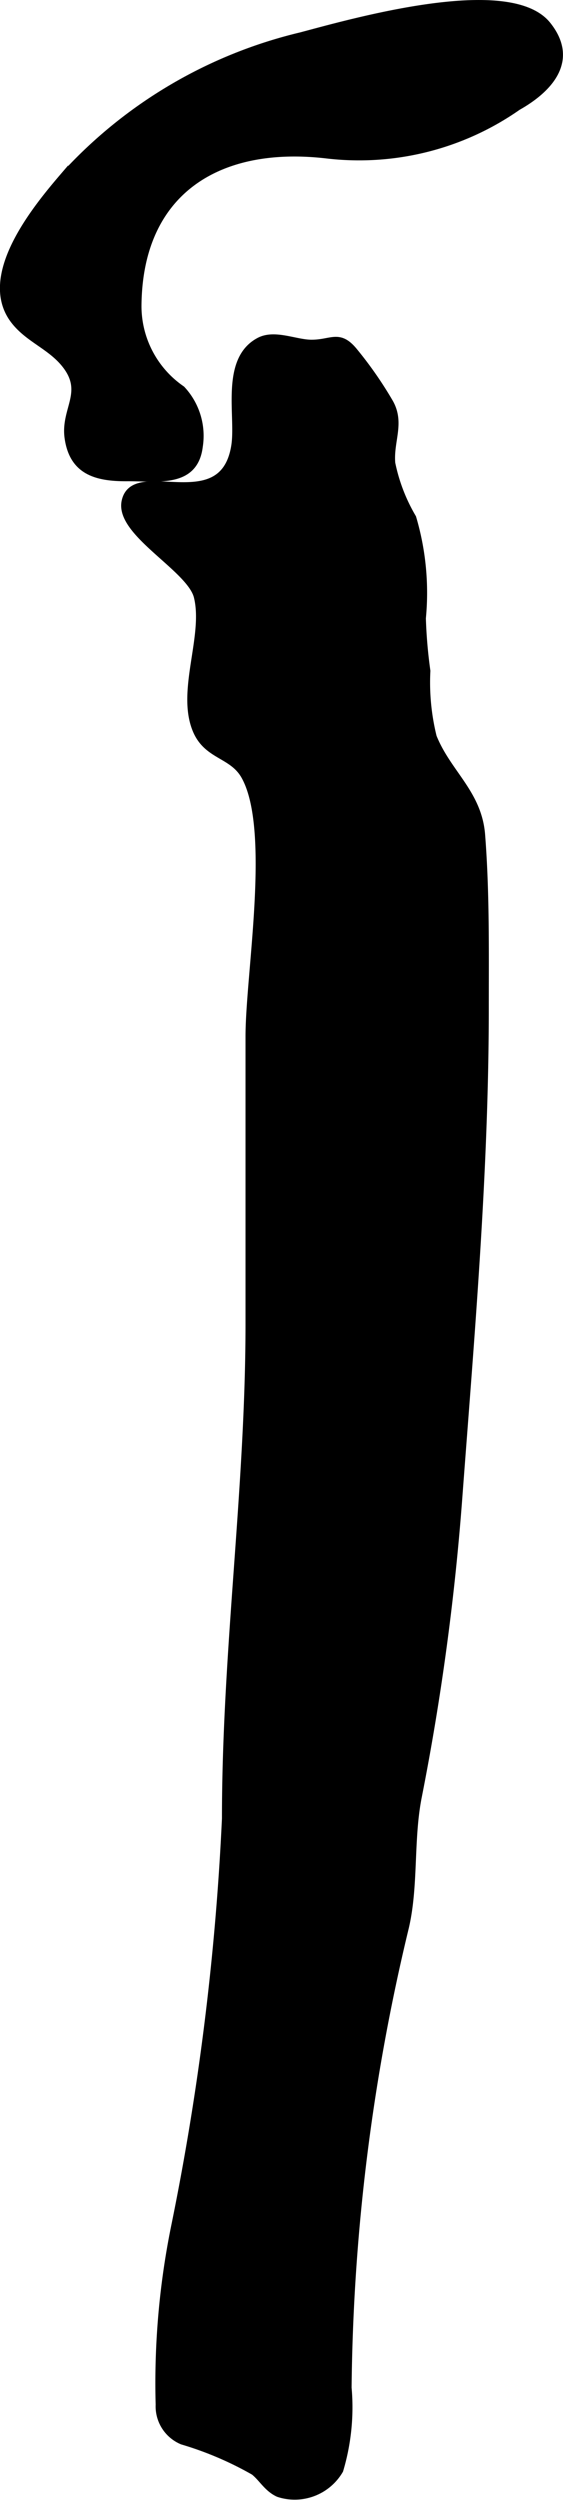 <?xml version="1.0" encoding="UTF-8"?>
<svg xmlns="http://www.w3.org/2000/svg"
     version="1.1"
     width="3.784mm"
     height="16.782mm"
     viewBox="0 0 10.725 47.571">
   <defs>
      <style type="text/css"><![CDATA[
      .a {
        stroke: #000;
        stroke-miterlimit: 10;
        stroke-width: 0.15px;
      }
    ]]></style>
   </defs>
   <path class="a"
         d="M10.425.482c.542.68.006,1.222-.566,1.544a5.264,5.264,0,0,1-3.637.914c-2.086-.242-3.591.711-3.602,2.89a1.927,1.927,0,0,0,.837,1.583,1.29,1.29,0,0,1,.331,1.081c-.088.719-.788.584-1.372.588-.588.003-1.022-.125-1.111-.75-.077-.537.353-.857-.038-1.377-.278-.37-.71-.5-.987-.855-.66-.842.425-2.146.943-2.75A8.894,8.894,0,0,1,5.733.69C6.683.439,9.7-.429,10.425.482Z"/>
   <path class="a"
         d="M4.48,8.487c.091-.569-.212-1.637.464-1.992.289-.152.685.043.988.044.392.001.526-.197.812.155a7.377,7.377,0,0,1,.676.973c.216.388-.001.723.035,1.147a3.366,3.366,0,0,0,.4,1.04,5.021,5.021,0,0,1,.183,1.91,9.293,9.293,0,0,0,.086,1.002,4.322,4.322,0,0,0,.121,1.258c.277.691.86,1.071.922,1.862.085,1.089.07,2.194.07,3.285,0,3.118-.272,6.224-.505,9.331a47.777,47.777,0,0,1-.77,5.677c-.163.818-.062,1.691-.246,2.487a38.839,38.839,0,0,0-1.093,8.767,4.174,4.174,0,0,1-.158,1.566.985.985,0,0,1-1.159.439c-.21-.097-.301-.284-.462-.414a6.443,6.443,0,0,0-1.369-.584.707.707,0,0,1-.435-.686,14.94,14.94,0,0,1,.291-3.371,50.447,50.447,0,0,0,.972-7.778c0-3.198.449-6.268.449-9.421V19.719c0-1.19.487-3.939-.085-4.957-.237-.42-.711-.374-.921-.868-.315-.742.208-1.789.021-2.542-.136-.548-1.509-1.22-1.375-1.814C2.561,8.76,4.255,9.896,4.48,8.487Z"/>
</svg>
